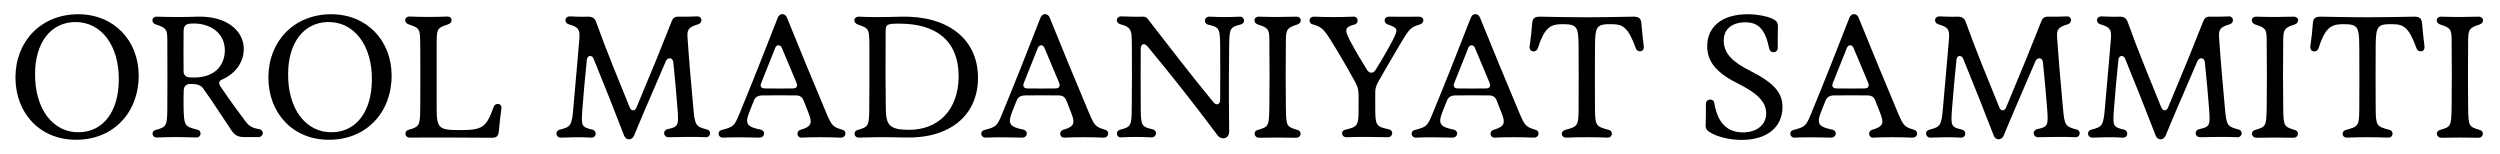 <?xml version="1.0" encoding="utf-8"?>
<!-- Generator: Adobe Illustrator 25.0.1, SVG Export Plug-In . SVG Version: 6.00 Build 0)  -->
<svg version="1.1" id="Livello_1" xmlns="http://www.w3.org/2000/svg" xmlns:xlink="http://www.w3.org/1999/xlink" x="0px" y="0px"
	 viewBox="0 0 1860.2 114.3" style="enable-background:new 0 0 1860.2 114.3;" xml:space="preserve">
<g>
	<path d="M11.5,57.6c0-26.9,19.1-47,46.7-47c26.5,0,45,19.5,45,45.7c0,27.5-18.9,47.7-46.5,47.7C29.9,104.1,11.5,84.4,11.5,57.6z
		 M59.2,98.4c17.8-0.5,29-15.6,29.2-38.7c0.4-25.7-13.1-43.8-33-43.3c-17.9,0.5-29.1,15.6-29.3,38C25.7,80.8,39.3,99,59.2,98.4z"/>
	<path d="M115.9,96.7c8.1-2.2,8.5-3.3,8.6-16.1c0.1-15,0.1-27.8,0-51.4c-0.1-7.3-0.9-8.6-8.6-11c-3.6-1.2-3.3-5.9,0.8-5.8
		c9.8,0.3,19.6,0.4,29.5,0c23-0.9,35.2,11,35.2,23.9c0,9.5-5.6,18.3-16.4,23c-2.3,1-2.4,2.9-0.9,5.1c10,14.7,13.7,19.2,16.8,23.5
		c4.3,6.2,6.2,7.1,11.9,8.2c4.3,0.9,3.1,5.9-0.4,5.9h-10.1c-4.9,0-7.2-0.8-10.3-5.3c-7-10.5-13.8-21.1-20.9-31
		c-1.7-2.3-4.5-3.2-8.1-3.2h-1.3c-3.5,0-4.9,1.8-5,5c-0.1,3.6-0.2,7.8-0.1,12.6c0.4,13.6,0.6,13.9,10.3,16.4
		c3.7,0.9,2.7,5.9-0.7,5.8c-11.8-0.4-19.3-0.4-29.6,0C113.4,102.5,111.9,97.7,115.9,96.7z M141.2,57.6c20.4,1.3,26.1-10.9,26.1-20.1
		c0-12.6-10.3-20.5-24.7-20c-5,0.3-6,1.9-6,6.4c-0.1,9.3-0.1,19.7,0,29.2C136.6,55.9,138.4,57.4,141.2,57.6z"/>
	<path d="M199.7,57.6c0-26.9,19.1-47,46.7-47c26.5,0,45,19.5,45,45.7c0,27.5-18.9,47.7-46.5,47.7C218.1,104.1,199.7,84.4,199.7,57.6
		z M247.5,98.4c17.8-0.5,29-15.6,29.2-38.7c0.4-25.7-13.1-43.8-33-43.3c-17.9,0.5-29.1,15.6-29.3,38C213.9,80.8,227.5,99,247.5,98.4
		z"/>
	<path d="M304.7,102.4c-3.2,0-4.5-4.6-0.7-5.8c8.1-2.3,8.6-3.2,8.7-16.3c0.1-15.5,0.1-29.7,0-46.1c-0.1-12.9-0.1-13.2-8.7-16.1
		c-3.7-1.3-3.2-5.9,0.8-5.8c10.5,0.4,17.8,0.4,28.2,0c3.5-0.1,4.5,4.5,0.2,5.9c-8.2,2.7-8.3,3.1-8.3,16v46.1c0,15,1.5,16.5,17,16.5
		c16.9,0,19.9-1.7,25.4-17.2c1.2-3.5,6.3-2.9,5.8,1c-0.8,5.6-1.4,11.3-1.9,16.9c-0.4,3.8-1.6,5-5.3,5
		C345.8,102.4,324.8,102.2,304.7,102.4z"/>
	<path d="M416.5,96.5c8.1-2.1,9-2.9,10.1-16c1.1-12.4,2.2-24.8,3.2-36.4c0.5-5.3,0.9-10.4,1.3-15.2c0.5-7.3-0.8-8.7-8.1-10.9
		c-3.2-1-3.3-6,1.5-5.8c4.6,0.2,8.6,0.4,12.7,0.2c3.7-0.1,5.3,1.2,6.3,3.8c7.9,22,17,43.9,25.1,63.8c1.2,2.8,3.8,2.8,5,0
		c4.9-11.8,10-24.1,15.2-36.7c3.7-9.1,7.4-18.4,11.1-27.7c0.9-2.3,2.3-3.3,5.3-3.2c4.5,0.1,8.3,0,13.6-0.2c3.8-0.1,4.3,4.8,0.6,5.9
		c-7.3,2.1-8.3,4.2-7.8,10.1c1,15.4,2.6,33.7,4.3,52.1c1.1,13,1.9,13.9,10,16c4,1,2.7,5.9-0.5,5.8c-9.3-0.4-18.4-0.2-27.8,0
		c-4.1,0.1-4.8-5.1-0.8-6c8.1-1.8,8.3-2.7,7.3-15.7c-0.9-11.3-1.9-22.5-3.1-34.1c-0.4-3.7-4.2-3.8-5.5-0.9
		c-5.3,12.3-10.5,24.4-15.8,36.7c-2.6,6.2-5.3,12.4-7.9,18.8c-1.6,3.7-6,3.7-7.4,0c-7.3-18.9-14.6-37.4-22.8-57.4
		c-1.2-2.7-4.5-2.4-4.9,0.7c-1.4,13.4-2.4,24.8-3.3,36.4c-1,13.1-0.9,13.9,7.2,15.8c4,0.9,3.3,6.3-0.8,6c-7.6-0.5-15.1-0.2-22.7,0
		C413.8,102.4,412.5,97.6,416.5,96.5z"/>
	<path d="M537.1,96.7c8.7-2.3,9.3-2.8,13.2-12.3c9.6-23.3,18.8-46.5,28.4-71.2c1.4-3.7,5.5-3.4,6.8-0.2
		c9.8,24.1,19.1,46.8,29.4,71.2c4.1,9.6,4.8,10.2,12.3,12.5c2.8,0.8,2.8,5.9-2,5.7c-10.4-0.4-19.4-0.4-28.9,0
		c-3.3,0.1-4.2-4.7-0.7-5.8c8.5-2.4,8.8-5.2,6.2-12c-1.2-3-2.6-6.6-3.8-9.7c-1-2.5-2.6-3.8-5.4-3.9c-9.4-0.1-15.8-0.1-25.3,0
		c-3.7,0-5.5,1.6-6.4,4c-1.2,3.1-2.5,6-3.6,9.1c-3.2,8.3-0.9,10.4,8.5,12.3c4.2,0.9,3.4,6.1-0.9,6c-9.1-0.2-18-0.4-27.1,0
		C534.4,102.5,533.2,97.7,537.1,96.7z M569.2,65.8c7.8,0.1,13.8,0.1,20.8,0c2.8,0,3.8-1.7,2.5-4.6c-1.3-3.2-7.2-17-10.8-25.7
		c-1-2.4-3.8-2.4-4.8,0c-2.3,5.9-4.2,10.5-10.4,26C565.1,64.6,566.7,65.8,569.2,65.8z"/>
	<path d="M638.2,96.7c8.1-2.3,8.5-3.2,8.6-16.1c0.1-15,0.2-29.6,0.1-46.5c-0.1-12.8-0.2-12.9-8.7-15.9c-3.8-1.4-3.1-6,1-5.8
		c7.6,0.4,18.7,0.4,31.1,0c34.2-0.9,57.4,16,57.4,45.5c0,28.3-21.4,45.5-54.8,44.4c-14.6-0.4-25.6-0.2-33.9,0.1
		C635.6,102.5,634.3,97.8,638.2,96.7z M659.1,80.5c0.1,12.5,2.6,16.1,17.4,16.1c21.4,0,36.5-14.5,36.8-39.2
		c0.2-27.9-17.7-39.8-43.9-39.8c-10,0-10.4,0.5-10.4,6.4C658.8,46.7,658.9,62.3,659.1,80.5z"/>
	<path d="M732.6,96.7c8.7-2.3,9.3-2.8,13.2-12.3c9.6-23.3,18.8-46.5,28.4-71.2c1.4-3.7,5.5-3.4,6.8-0.2
		c9.8,24.1,19.1,46.8,29.4,71.2c4.1,9.6,4.8,10.2,12.3,12.5c2.8,0.8,2.8,5.9-2,5.7c-10.4-0.4-19.4-0.4-28.9,0
		c-3.3,0.1-4.2-4.7-0.7-5.8c8.5-2.4,8.8-5.2,6.2-12c-1.2-3-2.6-6.6-3.8-9.7c-1-2.5-2.6-3.8-5.4-3.9c-9.4-0.1-15.8-0.1-25.3,0
		c-3.7,0-5.5,1.6-6.4,4c-1.2,3.1-2.5,6-3.6,9.1c-3.2,8.3-0.9,10.4,8.5,12.3c4.2,0.9,3.4,6.1-0.9,6c-9.1-0.2-18-0.4-27.1,0
		C729.9,102.5,728.6,97.7,732.6,96.7z M764.6,65.8c7.8,0.1,13.8,0.1,20.8,0c2.8,0,3.8-1.7,2.5-4.6c-1.3-3.2-7.2-17-10.8-25.7
		c-1-2.4-3.8-2.4-4.8,0c-2.3,5.9-4.2,10.5-10.4,26C760.6,64.6,762.2,65.8,764.6,65.8z"/>
	<path d="M833.5,96.5c8.1-2.1,8.5-2.9,8.6-16c0.2-15.6,0.2-31.2,0.1-45.1l-0.1-6.4c-0.1-7.4-1.6-9.1-8.6-11c-3.6-1-3.2-5.9,0.8-5.8
		c6.3,0.1,10.6,0.4,15.2,0.2c2.8-0.1,3.5,0.3,5,2.3c15.5,20,31.6,41,48.5,61.5c2.2,2.6,4.9,1.4,4.9-1.8c0.1-13.6,0.1-26.6,0-40.2
		c-0.1-13.1-0.7-13.9-8.7-15.8c-4-0.9-3.3-6.1,0.8-6c10.4,0.4,12.3,0.4,22.7,0c3.2-0.1,4.5,4.7,0.5,5.8c-8.1,2.1-8.4,2.9-8.6,16
		c-0.2,13.2-0.2,26.7-0.2,40.1c0,7.9,0.1,15.7,0.2,23.5c0.1,5.6-5.9,6.7-8.7,2.8c-16.3-21.8-34-44.4-52.1-66.1c-2.3-2.8-5-1.8-5,1.6
		c-0.1,15.1-0.1,29.2,0,44.3c0.1,13.1,0.6,13.9,8.7,15.8c4,0.9,3.3,6.1-0.8,6c-10.5-0.4-12.3-0.4-22.7,0
		C830.8,102.4,829.6,97.6,833.5,96.5z"/>
	<path d="M935.9,96.7c8.1-2.4,8.3-2.7,8.6-16.4c0.2-15.8,0.2-31,0-51.1c-0.1-7.5-1-8.6-8.6-11c-3.7-1.3-3.2-5.9,0.9-5.8
		c9.2,0.3,18.4,0.3,27.7,0c4.1-0.1,4.6,4.5,0.9,5.8c-7.5,2.4-8.4,3.5-8.6,11c-0.2,20.1-0.2,35.4,0,51.1c0.2,13.7,0.5,13.9,8.6,16.4
		c4,1.2,2.4,5.9-0.8,5.8c-9.3-0.2-18.6-0.2-27.9,0C933.4,102.5,931.9,97.8,935.9,96.7z"/>
	<path d="M1001.1,96.5c9.3-2.2,9.8-3.1,9.8-16.1v-9.3c0-3.8-0.5-6.3-2.4-9.8c-5.9-10.8-12-21.3-18.4-31.5c-5.4-8.6-7.2-10-13.8-11.8
		c-2.7-0.8-2.9-5.9,1.9-5.6c9.2,0.4,17.8,0.4,29.1,0c3.3-0.1,4.1,4.8,0.7,5.8c-7.4,1.9-7.8,3.8-3.5,12c4.2,7.9,8.7,15.5,12.8,22
		c1.7,2.5,4.5,2.7,6.3-0.3c4.1-6.5,8.6-14.2,12.6-21.8c4.6-8.7,3.8-9.3-3.6-11.9c-3.6-1.3-2.8-5.8,0.7-5.8c7.5,0.1,14.9,0.1,22.4,0
		c4.2-0.1,4.6,4.6,0.8,5.8c-6.5,1.9-7.9,3.1-14.4,14.2c-5.5,9.3-11.1,18.8-16.5,28.3c-1.8,3.2-2.3,5.5-2.3,7.9v11.7
		c0,13,0.6,13.9,10,15.9c3.9,0.8,3.3,6-0.8,5.9c-10.6-0.2-20.1-0.4-30.7,0C998.4,102.3,997.1,97.4,1001.1,96.5z"/>
	<path d="M1052.8,96.7c8.7-2.3,9.3-2.8,13.2-12.3c9.6-23.3,18.8-46.5,28.4-71.2c1.4-3.7,5.5-3.4,6.8-0.2
		c9.8,24.1,19.1,46.8,29.4,71.2c4.1,9.6,4.8,10.2,12.3,12.5c2.8,0.8,2.8,5.9-2,5.7c-10.4-0.4-19.4-0.4-28.9,0
		c-3.3,0.1-4.2-4.7-0.7-5.8c8.5-2.4,8.8-5.2,6.2-12c-1.2-3-2.6-6.6-3.8-9.7c-1-2.5-2.6-3.8-5.4-3.9c-9.4-0.1-15.8-0.1-25.3,0
		c-3.7,0-5.5,1.6-6.4,4c-1.2,3.1-2.5,6-3.6,9.1c-3.2,8.3-0.9,10.4,8.5,12.3c4.2,0.9,3.4,6.1-0.9,6c-9.1-0.2-18-0.4-27.1,0
		C1050.1,102.5,1048.9,97.7,1052.8,96.7z M1084.9,65.8c7.8,0.1,13.8,0.1,20.8,0c2.8,0,3.8-1.7,2.5-4.6c-1.3-3.2-7.2-17-10.8-25.7
		c-1-2.4-3.8-2.4-4.8,0c-2.3,5.9-4.2,10.5-10.4,26C1080.8,64.6,1082.4,65.8,1084.9,65.8z"/>
	<path d="M1164.6,96.7c9.6-2.6,9.9-3.1,10-16.1c0.1-15.4,0.1-30.5,0-45.9c-0.1-15-1-16.9-12.9-16.7c-8.3,0.1-12.7,3.1-17.4,17.8
		c-1.3,3.9-6.8,3.1-6.1-1.6c0.8-5.3,1.5-11.4,1.9-17.3c0.3-3.1,1.7-4.6,6-4.5c31.3,0.6,38,0.6,69,0c4.2-0.1,5.9,1.2,6.2,4.8
		c0.4,5.7,1.2,12.2,1.8,17.2c0.6,4.5-4.7,5-5.9,1.6c-5.5-15.2-9.4-17.9-17.2-18c-11.9-0.2-13.1,1-13.2,16.6
		c-0.1,15.4-0.1,30.5,0,45.9c0.1,12.8,0.5,13.6,10.1,16.1c4,1,2.7,5.9-0.5,5.8c-10.6-0.4-20.5-0.4-31,0
		C1161.5,102.5,1160.9,97.7,1164.6,96.7z"/>
	<path d="M1273.7,99.2c-4.3-2.4-4.8-3.2-4.5-8.2c0.1-3.2,0.2-7.9,0.1-13.4c-0.1-4.3,5.7-4.8,6.3-0.9c2.4,15,9.9,21.8,21.2,21.8
		c10.7,0,17.4-5.9,17.4-14.1c0-8.8-7.2-15.3-20.2-21.8c-16-7.9-23.7-16-23.7-28.2c0-14.5,11-23.8,30.1-23.8c7.4,0,13.8,1.4,17.7,3
		c4,1.7,5,3.3,4.8,6.8c-0.1,4.2-0.2,9.7-0.1,15c0.1,4.2-5.4,4.7-6.3,0.9c-3-14.3-7.9-19.7-17.8-19.7c-9.5,0-16.1,4.7-16.1,13.6
		c0,9.6,6.7,16,19.5,22.4c18.9,9.5,24.2,17,24.2,27.1c0,14.6-11.1,24.4-30.4,24.4C1286.2,104.1,1277.8,101.5,1273.7,99.2z"/>
	<path d="M1334.5,96.7c8.7-2.3,9.3-2.8,13.2-12.3c9.6-23.3,18.8-46.5,28.4-71.2c1.4-3.7,5.5-3.4,6.8-0.2
		c9.8,24.1,19.1,46.8,29.4,71.2c4.1,9.6,4.8,10.2,12.3,12.5c2.8,0.8,2.8,5.9-2,5.7c-10.4-0.4-19.4-0.4-28.9,0
		c-3.3,0.1-4.2-4.7-0.7-5.8c8.5-2.4,8.8-5.2,6.2-12c-1.2-3-2.6-6.6-3.8-9.7c-1-2.5-2.6-3.8-5.4-3.9c-9.4-0.1-15.8-0.1-25.3,0
		c-3.7,0-5.5,1.6-6.4,4c-1.2,3.1-2.5,6-3.6,9.1c-3.2,8.3-0.9,10.4,8.5,12.3c4.2,0.9,3.4,6.1-0.9,6c-9.1-0.2-18-0.4-27.1,0
		C1331.9,102.5,1330.6,97.7,1334.5,96.7z M1366.6,65.8c7.8,0.1,13.8,0.1,20.8,0c2.8,0,3.8-1.7,2.5-4.6c-1.3-3.2-7.2-17-10.8-25.7
		c-1-2.4-3.8-2.4-4.8,0c-2.3,5.9-4.2,10.5-10.4,26C1362.5,64.6,1364.2,65.8,1366.6,65.8z"/>
	<path d="M1435.6,96.5c8.1-2.1,9-2.9,10.1-16c1.1-12.4,2.2-24.8,3.2-36.4c0.5-5.3,0.9-10.4,1.3-15.2c0.5-7.3-0.8-8.7-8.1-10.9
		c-3.2-1-3.3-6,1.5-5.8c4.6,0.2,8.6,0.4,12.7,0.2c3.7-0.1,5.3,1.2,6.3,3.8c7.9,22,17,43.9,25.1,63.8c1.2,2.8,3.8,2.8,5,0
		c4.9-11.8,10-24.1,15.2-36.7c3.7-9.1,7.4-18.4,11.1-27.7c0.9-2.3,2.3-3.3,5.3-3.2c4.5,0.1,8.3,0,13.6-0.2c3.8-0.1,4.3,4.8,0.6,5.9
		c-7.3,2.1-8.3,4.2-7.8,10.1c1,15.4,2.6,33.7,4.3,52.1c1.1,13,1.9,13.9,10,16c4,1,2.7,5.9-0.5,5.8c-9.3-0.4-18.4-0.2-27.8,0
		c-4.1,0.1-4.8-5.1-0.8-6c8.1-1.8,8.3-2.7,7.3-15.7c-0.9-11.3-1.9-22.5-3.1-34.1c-0.4-3.7-4.2-3.8-5.5-0.9
		c-5.3,12.3-10.5,24.4-15.8,36.7c-2.6,6.2-5.3,12.4-7.9,18.8c-1.6,3.7-6,3.7-7.4,0c-7.3-18.9-14.6-37.4-22.8-57.4
		c-1.2-2.7-4.5-2.4-4.9,0.7c-1.4,13.4-2.4,24.8-3.3,36.4c-1,13.1-0.9,13.9,7.2,15.8c4,0.9,3.3,6.3-0.8,6c-7.6-0.5-15.1-0.2-22.7,0
		C1432.9,102.4,1431.7,97.6,1435.6,96.5z"/>
	<path d="M1556.1,96.5c8.1-2.1,9-2.9,10.1-16c1.1-12.4,2.2-24.8,3.2-36.4c0.5-5.3,0.9-10.4,1.3-15.2c0.5-7.3-0.8-8.7-8.1-10.9
		c-3.2-1-3.3-6,1.5-5.8c4.6,0.2,8.6,0.4,12.7,0.2c3.7-0.1,5.3,1.2,6.3,3.8c7.9,22,17,43.9,25.1,63.8c1.2,2.8,3.8,2.8,5,0
		c4.9-11.8,10-24.1,15.2-36.7c3.7-9.1,7.4-18.4,11.1-27.7c0.9-2.3,2.3-3.3,5.3-3.2c4.5,0.1,8.3,0,13.6-0.2c3.8-0.1,4.3,4.8,0.6,5.9
		c-7.3,2.1-8.3,4.2-7.8,10.1c1,15.4,2.6,33.7,4.3,52.1c1.1,13,1.9,13.9,10,16c4,1,2.7,5.9-0.5,5.8c-9.3-0.4-18.4-0.2-27.8,0
		c-4.1,0.1-4.8-5.1-0.8-6c8.1-1.8,8.3-2.7,7.3-15.7c-0.9-11.3-1.9-22.5-3.1-34.1c-0.4-3.7-4.2-3.8-5.5-0.9
		c-5.3,12.3-10.5,24.4-15.8,36.7c-2.6,6.2-5.3,12.4-7.9,18.8c-1.6,3.7-6,3.7-7.4,0c-7.3-18.9-14.6-37.4-22.8-57.4
		c-1.2-2.7-4.5-2.4-4.9,0.7c-1.4,13.4-2.4,24.8-3.3,36.4c-1,13.1-0.9,13.9,7.2,15.8c4,0.9,3.3,6.3-0.8,6c-7.6-0.5-15.1-0.2-22.7,0
		C1553.4,102.4,1552.2,97.6,1556.1,96.5z"/>
	<path d="M1678,96.7c8.1-2.4,8.3-2.7,8.6-16.4c0.2-15.8,0.2-31,0-51.1c-0.1-7.5-1-8.6-8.6-11c-3.7-1.3-3.2-5.9,0.9-5.8
		c9.2,0.3,18.4,0.3,27.7,0c4.1-0.1,4.6,4.5,0.9,5.8c-7.5,2.4-8.4,3.5-8.6,11c-0.2,20.1-0.2,35.4,0,51.1c0.2,13.7,0.5,13.9,8.6,16.4
		c4,1.2,2.4,5.9-0.8,5.8c-9.3-0.2-18.6-0.2-27.9,0C1675.6,102.5,1674.1,97.8,1678,96.7z"/>
	<path d="M1745.5,96.7c9.6-2.6,9.9-3.1,10-16.1c0.1-15.4,0.1-30.5,0-45.9c-0.1-15-1-16.9-12.9-16.7c-8.3,0.1-12.7,3.1-17.4,17.8
		c-1.3,3.9-6.8,3.1-6.1-1.6c0.8-5.3,1.5-11.4,1.9-17.3c0.2-3.1,1.7-4.6,6-4.5c31.3,0.6,38,0.6,69,0c4.2-0.1,5.9,1.2,6.2,4.8
		c0.4,5.7,1.2,12.2,1.8,17.2c0.6,4.5-4.7,5-5.9,1.6c-5.5-15.2-9.4-17.9-17.2-18c-11.9-0.2-13.1,1-13.2,16.6
		c-0.1,15.4-0.1,30.5,0,45.9c0.1,12.8,0.5,13.6,10.1,16.1c4,1,2.7,5.9-0.5,5.8c-10.6-0.4-20.5-0.4-31,0
		C1742.5,102.5,1741.8,97.7,1745.5,96.7z"/>
	<path d="M1815.6,96.7c8.1-2.4,8.3-2.7,8.6-16.4c0.2-15.8,0.2-31,0-51.1c-0.1-7.5-1-8.6-8.6-11c-3.7-1.3-3.2-5.9,0.9-5.8
		c9.2,0.3,18.4,0.3,27.7,0c4.1-0.1,4.6,4.5,0.9,5.8c-7.5,2.4-8.4,3.5-8.6,11c-0.2,20.1-0.2,35.4,0,51.1c0.2,13.7,0.5,13.9,8.6,16.4
		c4,1.2,2.4,5.9-0.8,5.8c-9.3-0.2-18.6-0.2-27.9,0C1813.1,102.5,1811.6,97.8,1815.6,96.7z"/>
</g>
</svg>
